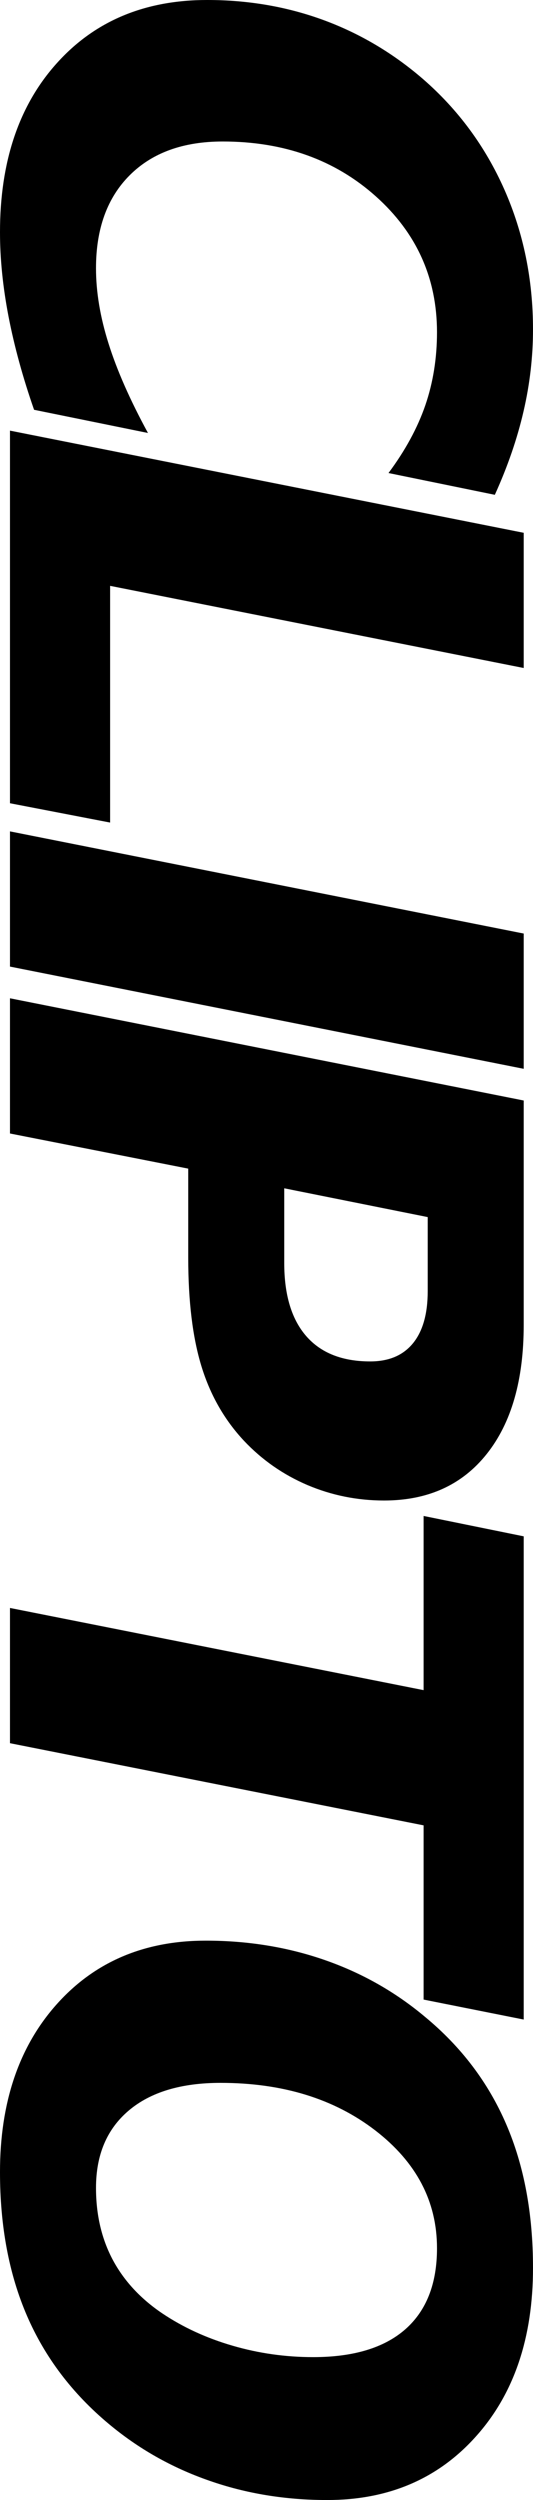 <?xml version="1.0" encoding="utf-8"?>
<!-- Generator: Adobe Illustrator 24.0.2, SVG Export Plug-In . SVG Version: 6.00 Build 0)  -->
<svg version="1.1" id="レイヤー_1" xmlns="http://www.w3.org/2000/svg" xmlns:xlink="http://www.w3.org/1999/xlink" x="0px"
	 y="0px" width="210.032px" height="984.305px" viewBox="0 0 210.032 984.305" style="enable-background:new 0 0 210.032 984.305;"
	 xml:space="preserve">
<g>
	<path d="M13.426,161.343c-4.432-12.715-7.777-24.934-10.047-36.631C1.119,113.003,0,101.891,0,91.392
		c0-27.747,7.457-49.924,22.376-66.493C37.276,8.286,57.031,0,81.636,0c16.173,0,31.433,2.621,45.751,7.865
		c14.333,5.257,27.421,12.999,39.267,23.227c13.913,12.083,24.615,26.628,32.142,43.64c7.495,16.998,11.235,35.321,11.235,54.963
		c0,10.692-1.22,21.431-3.718,32.211c-2.488,10.796-6.263,21.76-11.324,32.913l-41.901-8.577
		c6.601-8.861,11.438-17.758,14.514-26.685c3.063-8.94,4.599-18.525,4.599-28.752c0-21.307-8.048-39.154-24.13-53.519
		C131.977,62.898,111.858,55.71,87.74,55.71c-15.554,0-27.76,4.432-36.609,13.268c-8.883,8.861-13.303,21.08-13.303,36.644
		c0,9.313,1.65,19.214,4.951,29.656c3.288,10.477,8.463,22.212,15.528,35.196L13.426,161.343z"/>
	<path d="M206.371,209.772v53.234L43.39,230.659v93.2l-39.457-7.606V169.547L206.371,209.772z"/>
	<path d="M206.371,367.556v53.256L3.933,380.565V327.33L206.371,367.556z"/>
	<path d="M206.371,433.289v88.351c0,21.668-4.837,38.588-14.571,50.816c-9.718,12.219-23.201,18.323-40.462,18.323
		c-10.578,0-20.637-2.036-30.188-6.082c-9.541-4.081-17.868-9.866-25.013-17.438c-7.675-8.207-13.268-17.972-16.749-29.309
		c-3.484-11.337-5.213-25.588-5.213-42.723v-35.116L3.933,446.277v-53.234L206.371,433.289z M168.542,479.19l-56.534-11.337v29.454
		c0,12.522,2.892,22.117,8.668,28.752c5.786,6.636,14.195,9.958,25.215,9.958c7.347,0,12.93-2.374,16.828-7.123
		c3.879-4.745,5.823-11.596,5.823-20.523V479.19z"/>
	<path d="M206.371,604.882v190.254l-39.448-7.865v-68.596L3.933,686.328v-53.247l162.99,32.36v-68.583L206.371,604.882z"/>
	<path d="M210.031,892.926c0,27.463-7.461,49.561-22.436,66.288c-14.963,16.752-34.506,25.092-58.646,25.092
		c-16.458,0-32.009-2.532-46.646-7.673c-14.647-5.099-27.792-12.557-39.457-22.313c-14.365-11.991-25.114-26.163-32.201-42.52
		C3.56,895.433,0,876.56,0,855.164c0-27.352,7.457-49.403,22.376-66.085c14.9-16.67,34.475-25.013,58.707-25.013
		c16.547,0,32.144,2.519,46.782,7.596c14.634,5.074,27.849,12.535,39.589,22.389c14.299,11.811,24.947,25.882,32.009,42.261
		C206.529,852.667,210.031,871.543,210.031,892.926z M123.397,928.042c15.905,0,28.02-3.664,36.35-10.985
		c8.308-7.338,12.456-17.96,12.456-31.885c0-18.434-8.102-33.883-24.323-46.384c-16.24-12.491-36.552-18.728-60.977-18.728
		c-15.519,0-27.611,3.639-36.191,10.917c-8.599,7.281-12.883,17.419-12.883,30.428c0,10.59,2.204,20.015,6.566,28.256
		c4.397,8.248,10.885,15.291,19.462,21.099c8.229,5.529,17.498,9.8,27.816,12.794C101.97,926.551,112.548,928.042,123.397,928.042z"
		/>
</g>
</svg>
